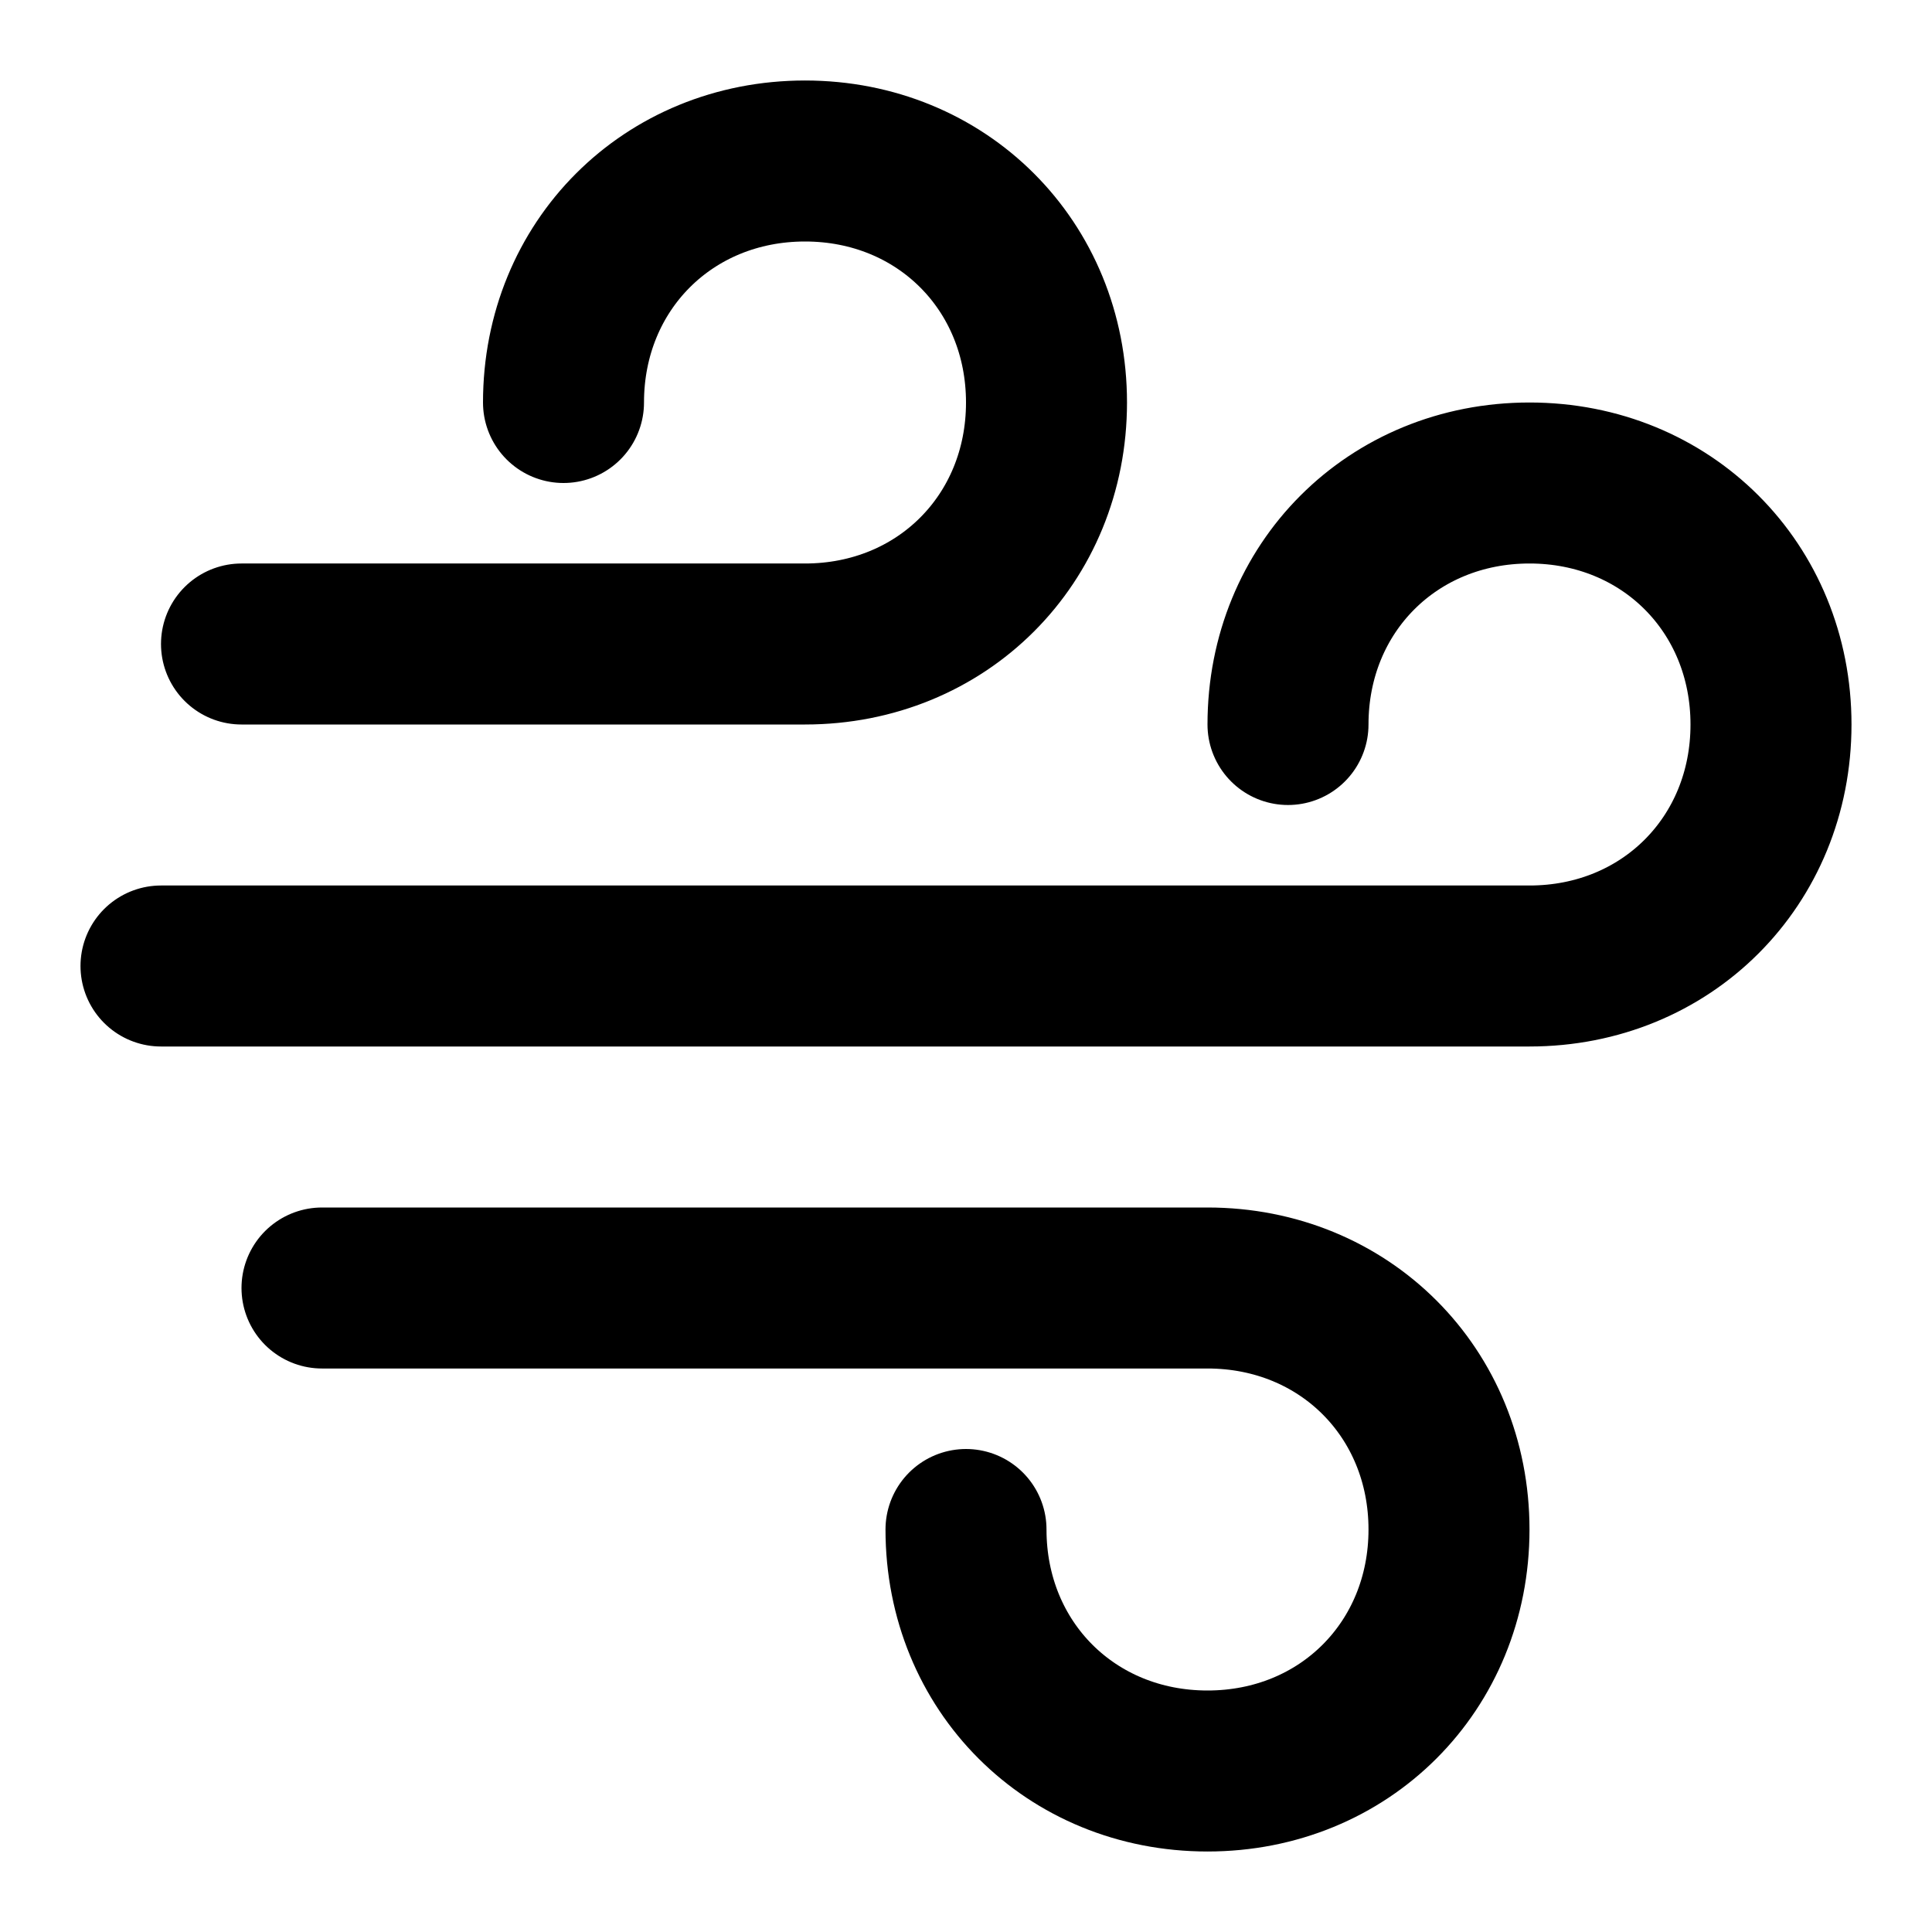 <svg xmlns="http://www.w3.org/2000/svg" viewBox="0 0 24 24" fill="none" stroke="#000" stroke-width="2" stroke-linecap="round" stroke-linejoin="round" ><path d="M3 8h7c1.7 0 3-1.3 3-3s-1.3-3-3-3-3 1.3-3 3M4 16h11c1.7 0 3 1.3 3 3s-1.3 3-3 3-3-1.3-3-3M2 12h17c1.7 0 3-1.3 3-3s-1.3-3-3-3-3 1.3-3 3"/></svg>